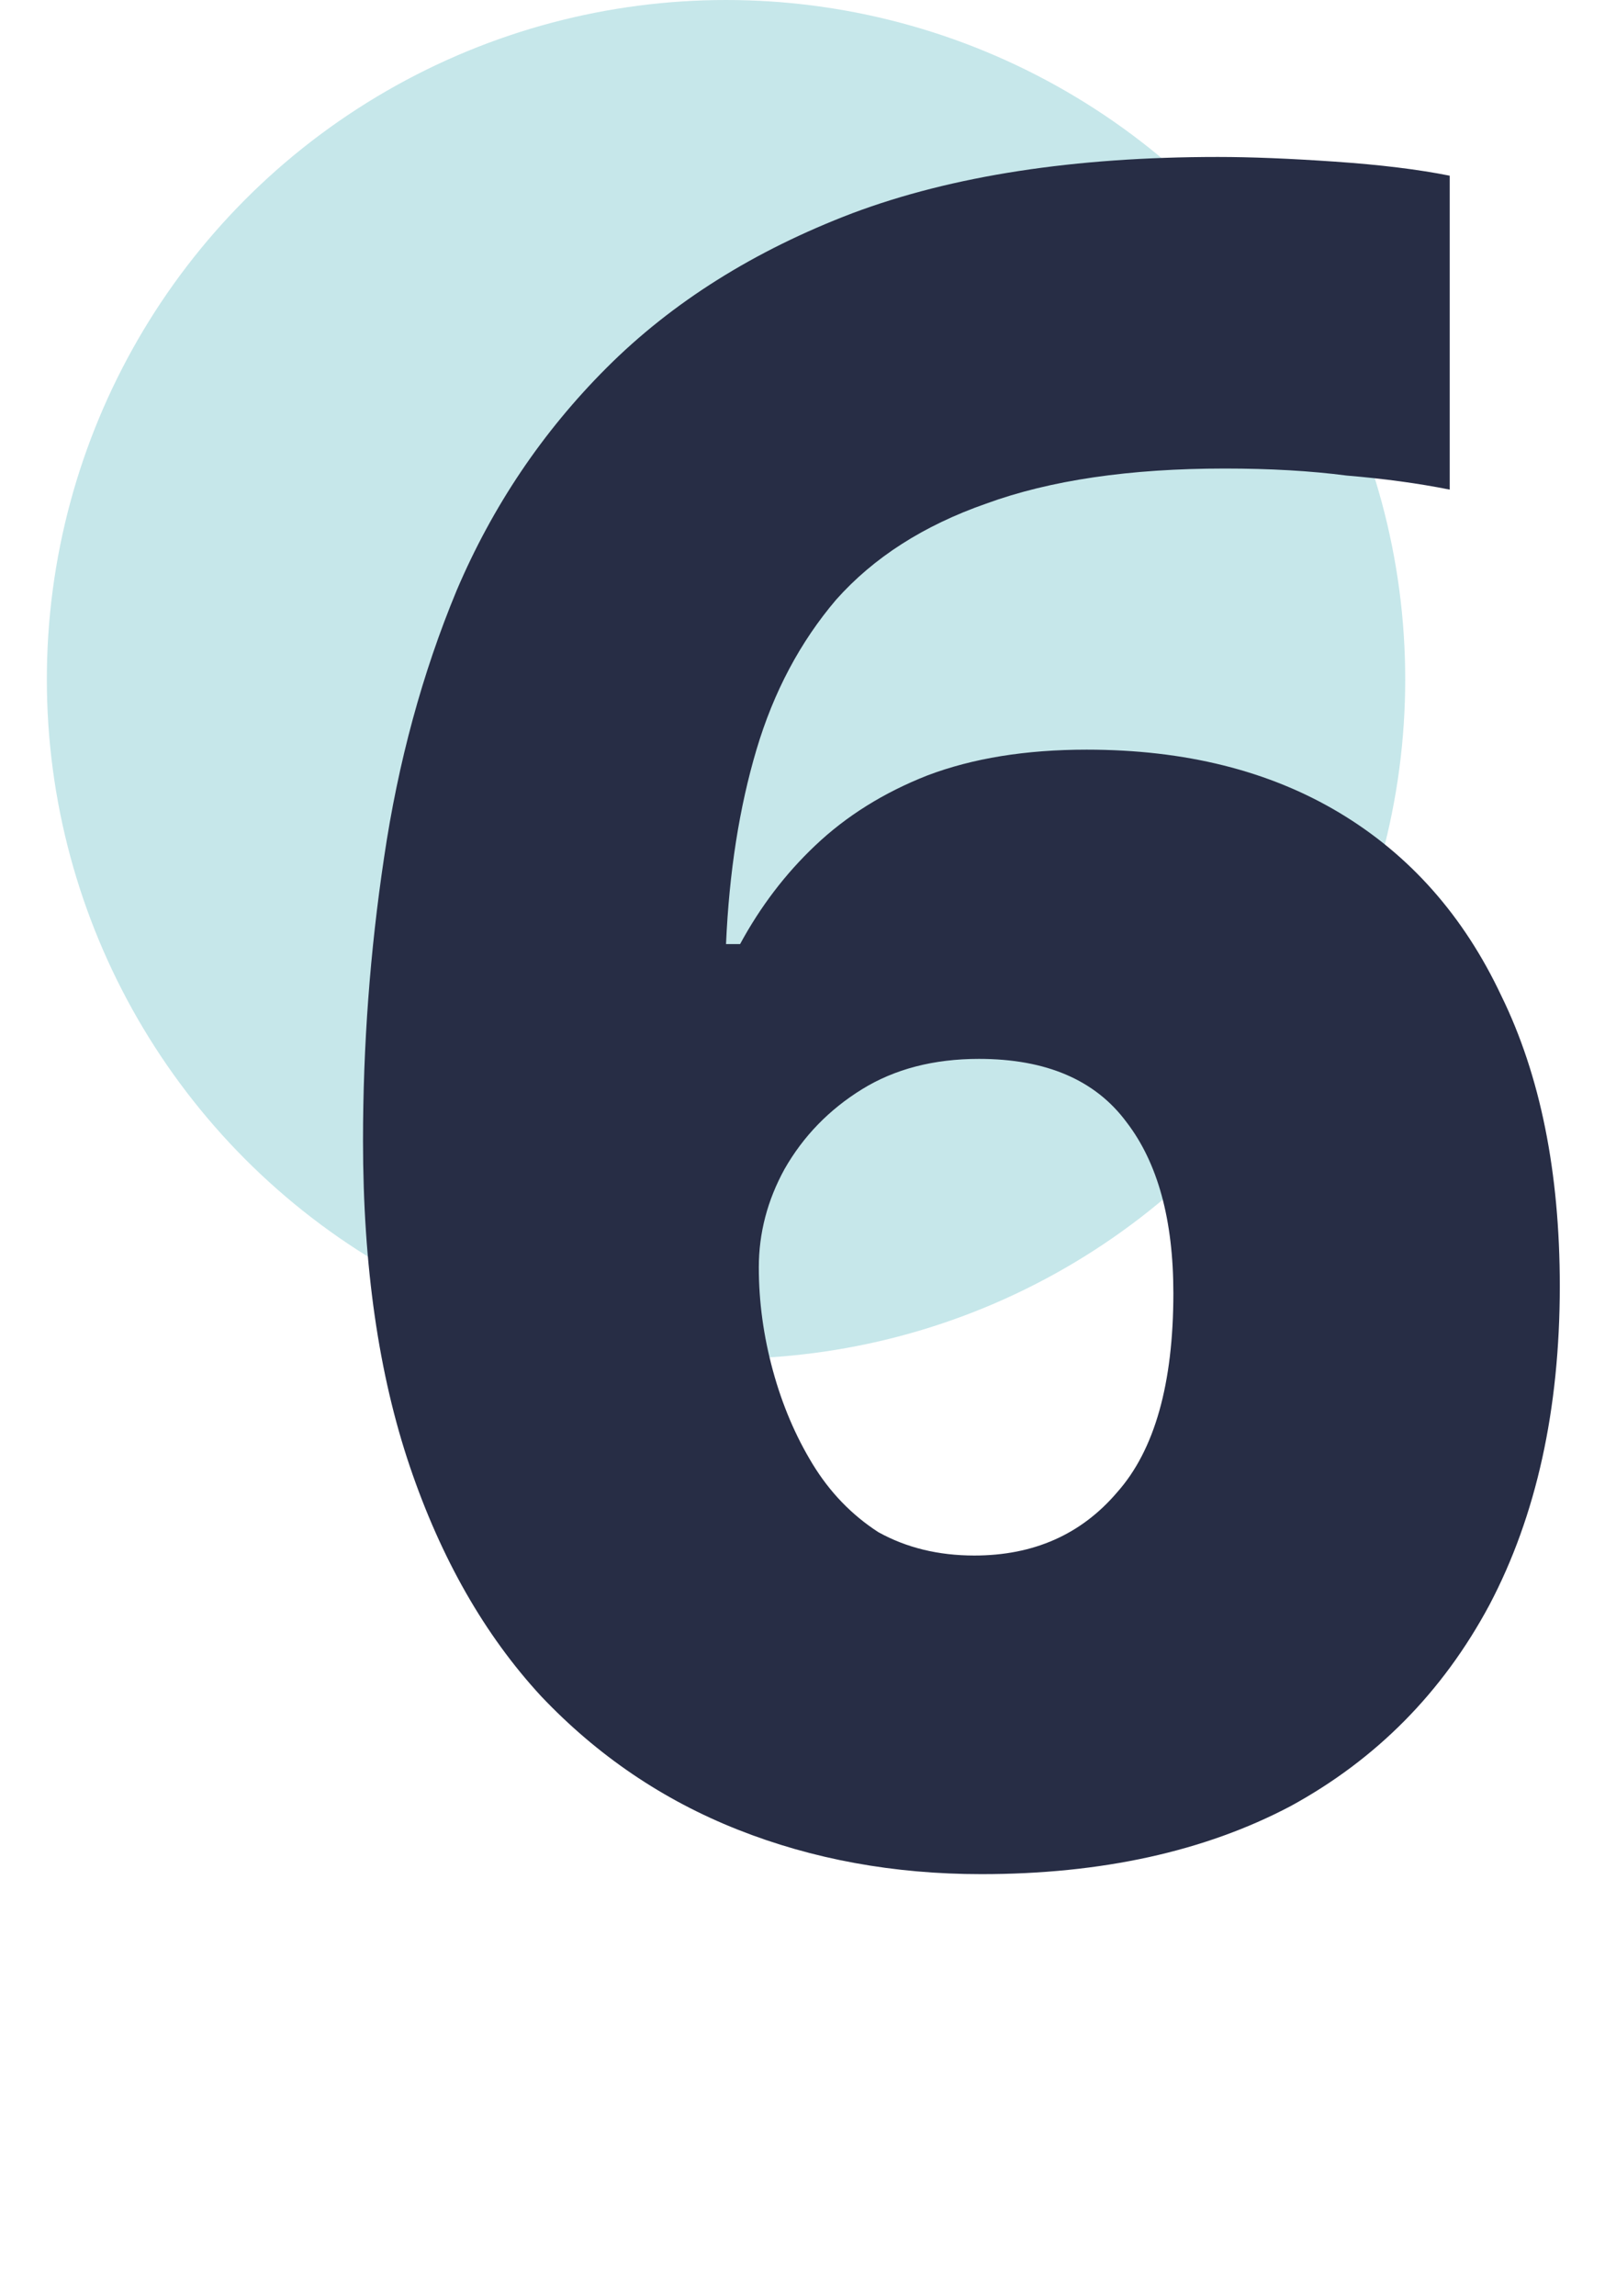 <?xml version="1.0" encoding="UTF-8"?>
<svg xmlns="http://www.w3.org/2000/svg" width="69" height="98" viewBox="0 0 69 98" fill="none">
  <circle cx="31" cy="29" r="29" fill="#C6E7EA"></circle>
  <path d="M15.5 48.7C15.5 44.633 15.8 40.6 16.4 36.6C17 32.533 18.033 28.733 19.5 25.2C21.033 21.6 23.167 18.433 25.9 15.7C28.7 12.9 32.2 10.7 36.4 9.1C40.667 7.5 45.867 6.7 52 6.7C53.4 6.7 55.067 6.767 57 6.9C58.933 7.033 60.567 7.233 61.9 7.5V20.9C60.567 20.633 59.1 20.433 57.5 20.3C55.967 20.1 54.233 20 52.3 20C48.233 20 44.833 20.5 42.1 21.5C39.433 22.433 37.3 23.8 35.7 25.6C34.167 27.4 33.033 29.533 32.3 32C31.567 34.467 31.133 37.233 31 40.3H31.6C32.467 38.7 33.533 37.3 34.8 36.1C36.133 34.833 37.733 33.833 39.6 33.1C41.533 32.367 43.8 32 46.4 32C50.6 32 54.2 32.9 57.2 34.7C60.2 36.5 62.5 39.1 64.1 42.5C65.767 45.9 66.6 50.033 66.6 54.9C66.6 60.167 65.6 64.7 63.6 68.5C61.6 72.233 58.767 75.1 55.1 77.1C51.433 79.033 47.033 80 41.9 80C38.167 80 34.7 79.367 31.5 78.1C28.3 76.833 25.5 74.933 23.1 72.4C20.7 69.8 18.833 66.533 17.5 62.6C16.167 58.667 15.5 54.033 15.5 48.7ZM41.6 66.4C44.133 66.4 46.167 65.5 47.7 63.7C49.3 61.9 50.1 59.067 50.1 55.2C50.1 52.067 49.433 49.633 48.1 47.9C46.767 46.1 44.667 45.2 41.8 45.2C39.867 45.2 38.2 45.633 36.8 46.5C35.4 47.367 34.3 48.5 33.5 49.9C32.767 51.233 32.4 52.633 32.4 54.1C32.4 55.567 32.6 57.033 33 58.5C33.4 59.967 33.967 61.3 34.7 62.5C35.433 63.7 36.367 64.667 37.5 65.4C38.7 66.067 40.067 66.4 41.6 66.4Z" fill="#272D45"></path>
</svg>
